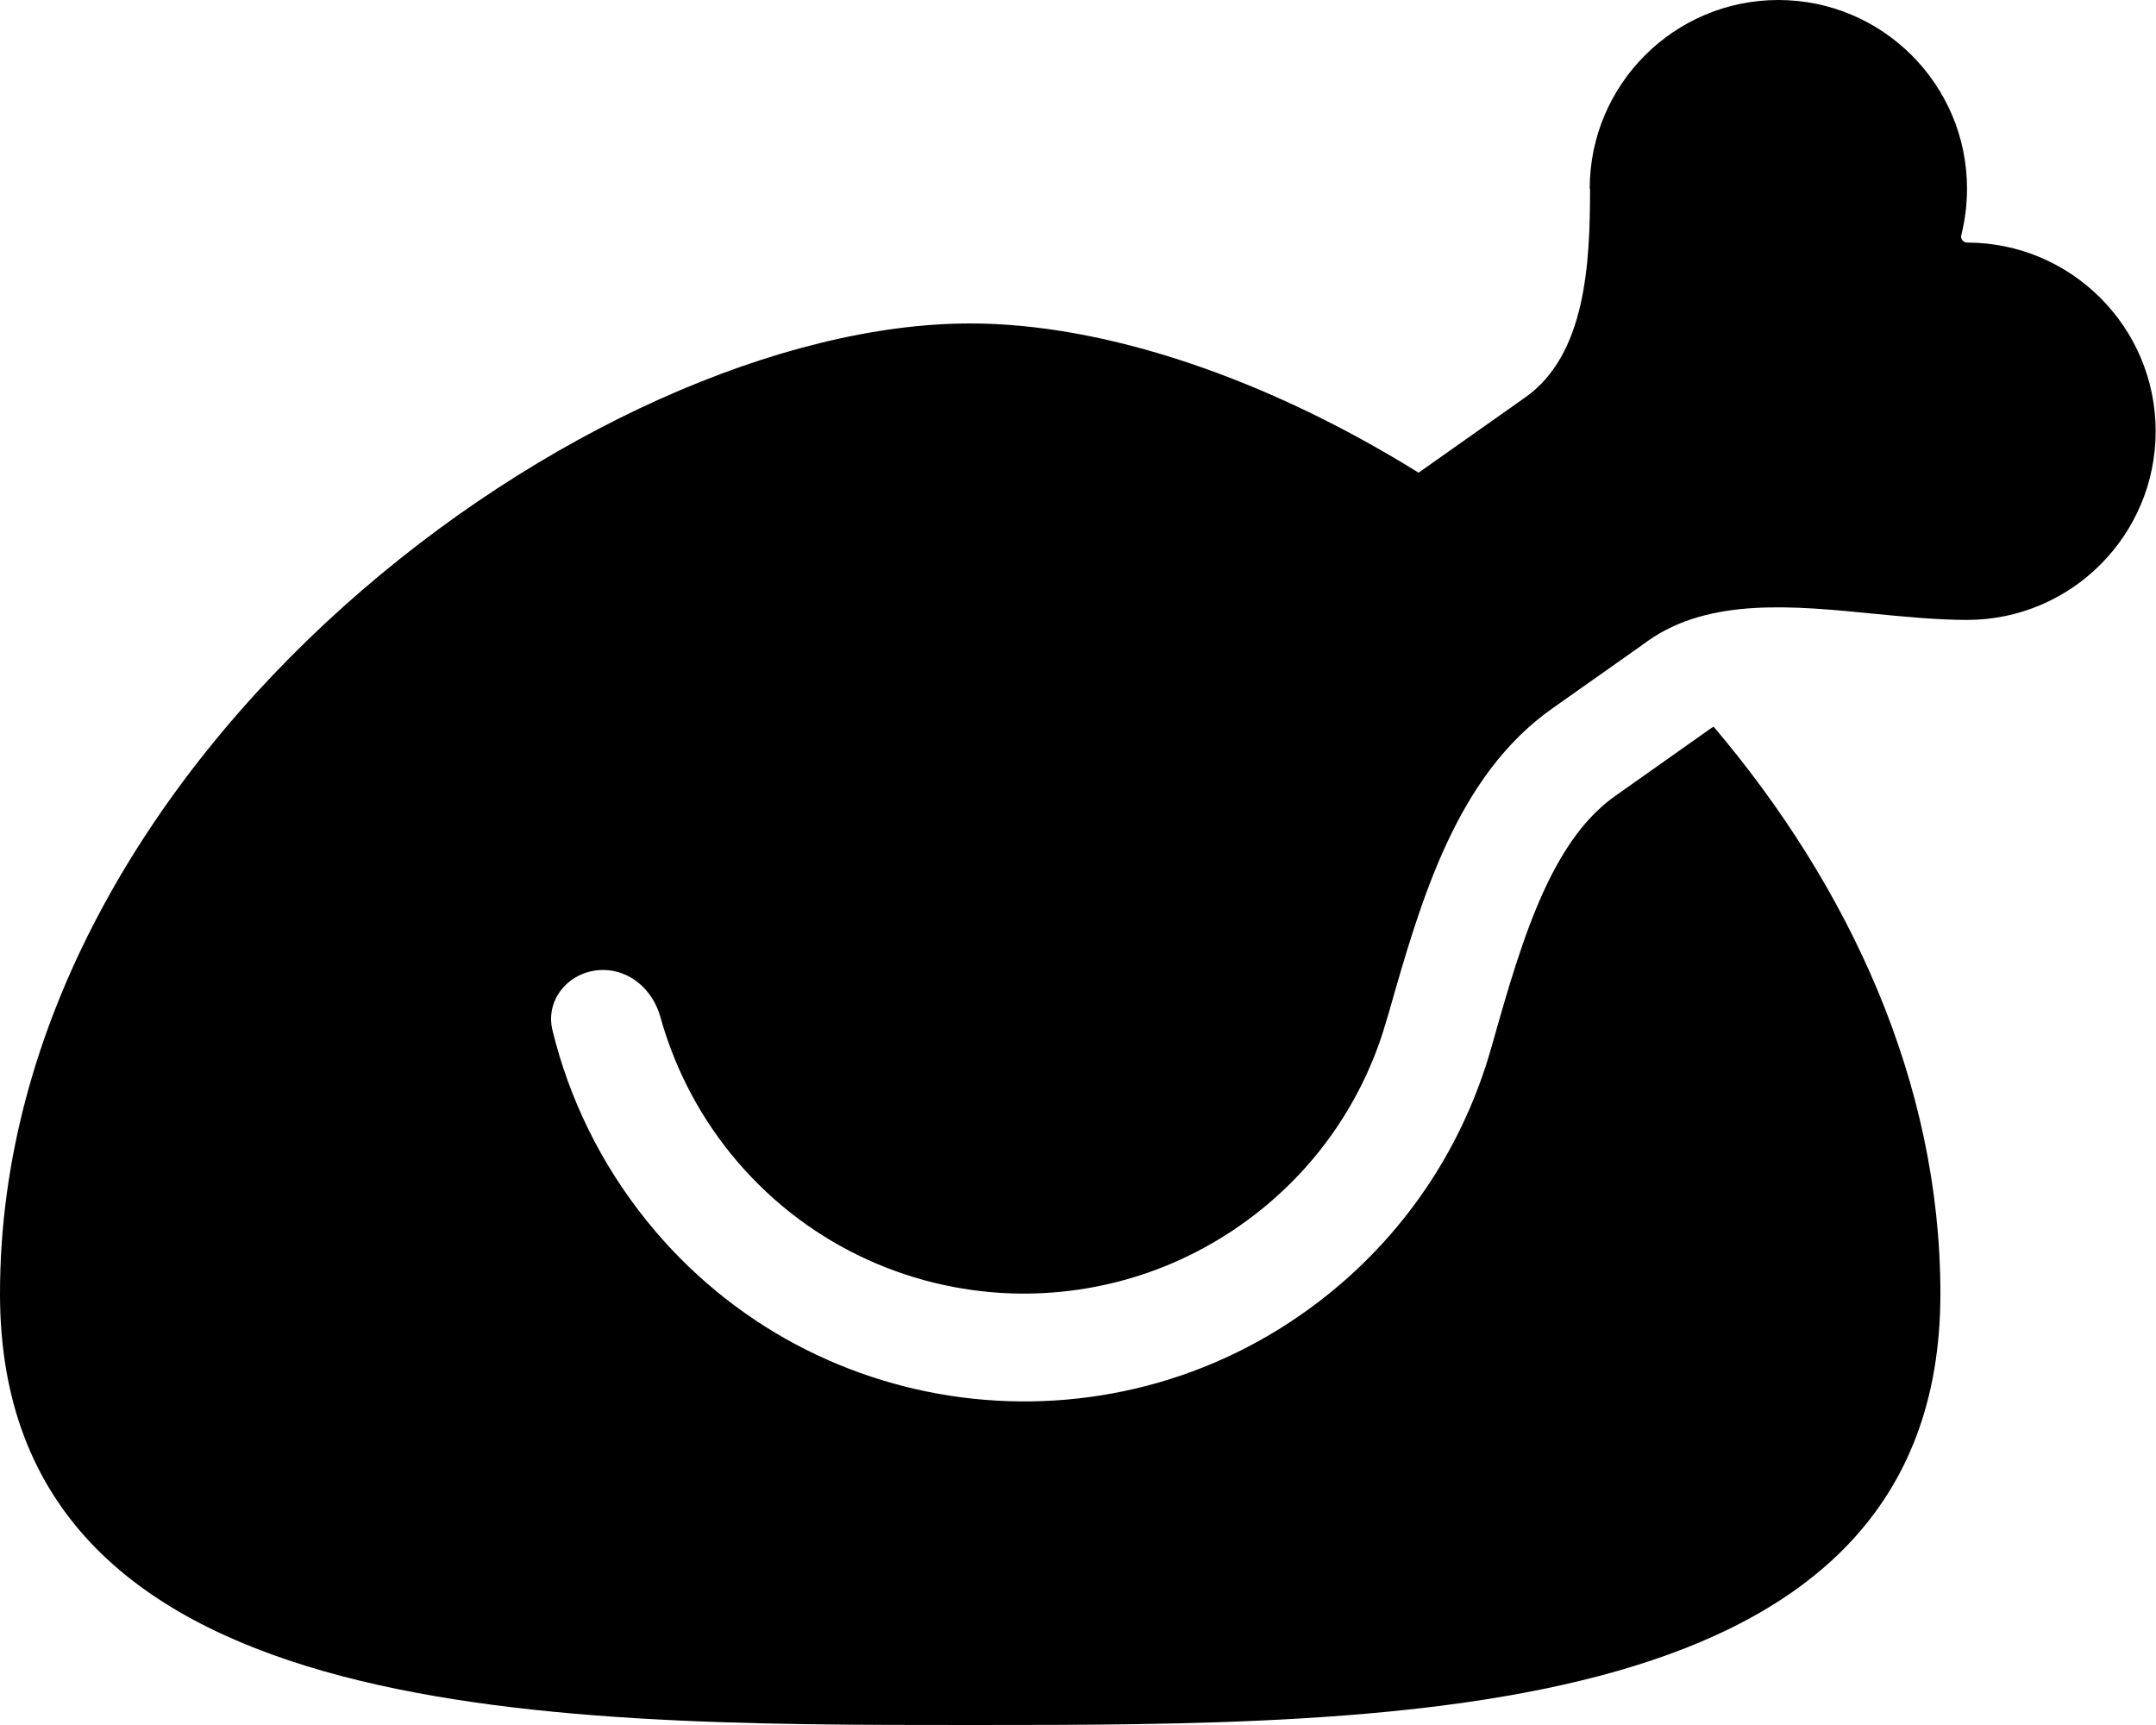 <svg xmlns="http://www.w3.org/2000/svg" viewBox="0 0 640 512"><!--! Font Awesome Pro 6.5.2 by @fontawesome - https://fontawesome.com License - https://fontawesome.com/license (Commercial License) Copyright 2024 Fonticons, Inc. --><path d="M472 56c0 22.1-1.2 49.3-19.3 62l-31.6 22.3C375.9 112.2 327.9 96 288 96C176 96 0 224 0 384C0 512 160 512 288 512s288 0 288-128c0-63-27.3-121.1-67.3-168.3c-.4 .2-.7 .4-1 .6l-28.3 20c-8.3 5.9-15.1 15-21.2 28.3c-6.1 13.4-10.5 28.6-15.4 46l-.3 1c-7.9 27.5-24 53-47.9 72.3c-61.8 50-152.5 40.5-202.5-21.4c-13.9-17.2-23.2-36.6-28.1-56.7c-2.3-9.4 5.3-17.9 15-17.9c8 0 14.6 5.8 16.9 13.5c4 14.5 10.9 28.5 21 41c21.3 26.3 52.1 40.5 83.5 41.5c25.9 .8 52.2-7.3 74-24.9c18.6-15 31.1-34.8 37.2-56.2l.6-2c9.6-33.7 20.1-70.5 48.7-90.6L486.7 192s0 0 0 0l2.5-1.8c18.3-12.9 43.3-10.4 67.4-8c9.4 .9 18.6 1.8 27.3 1.8c30.9 0 56-25.1 56-56s-25.1-56-56-56c-1.1 0-2-1.1-1.7-2.2c1.1-4.4 1.7-9 1.7-13.8c0-30.9-25.1-56-56-56s-56 25.1-56 56z"/></svg>